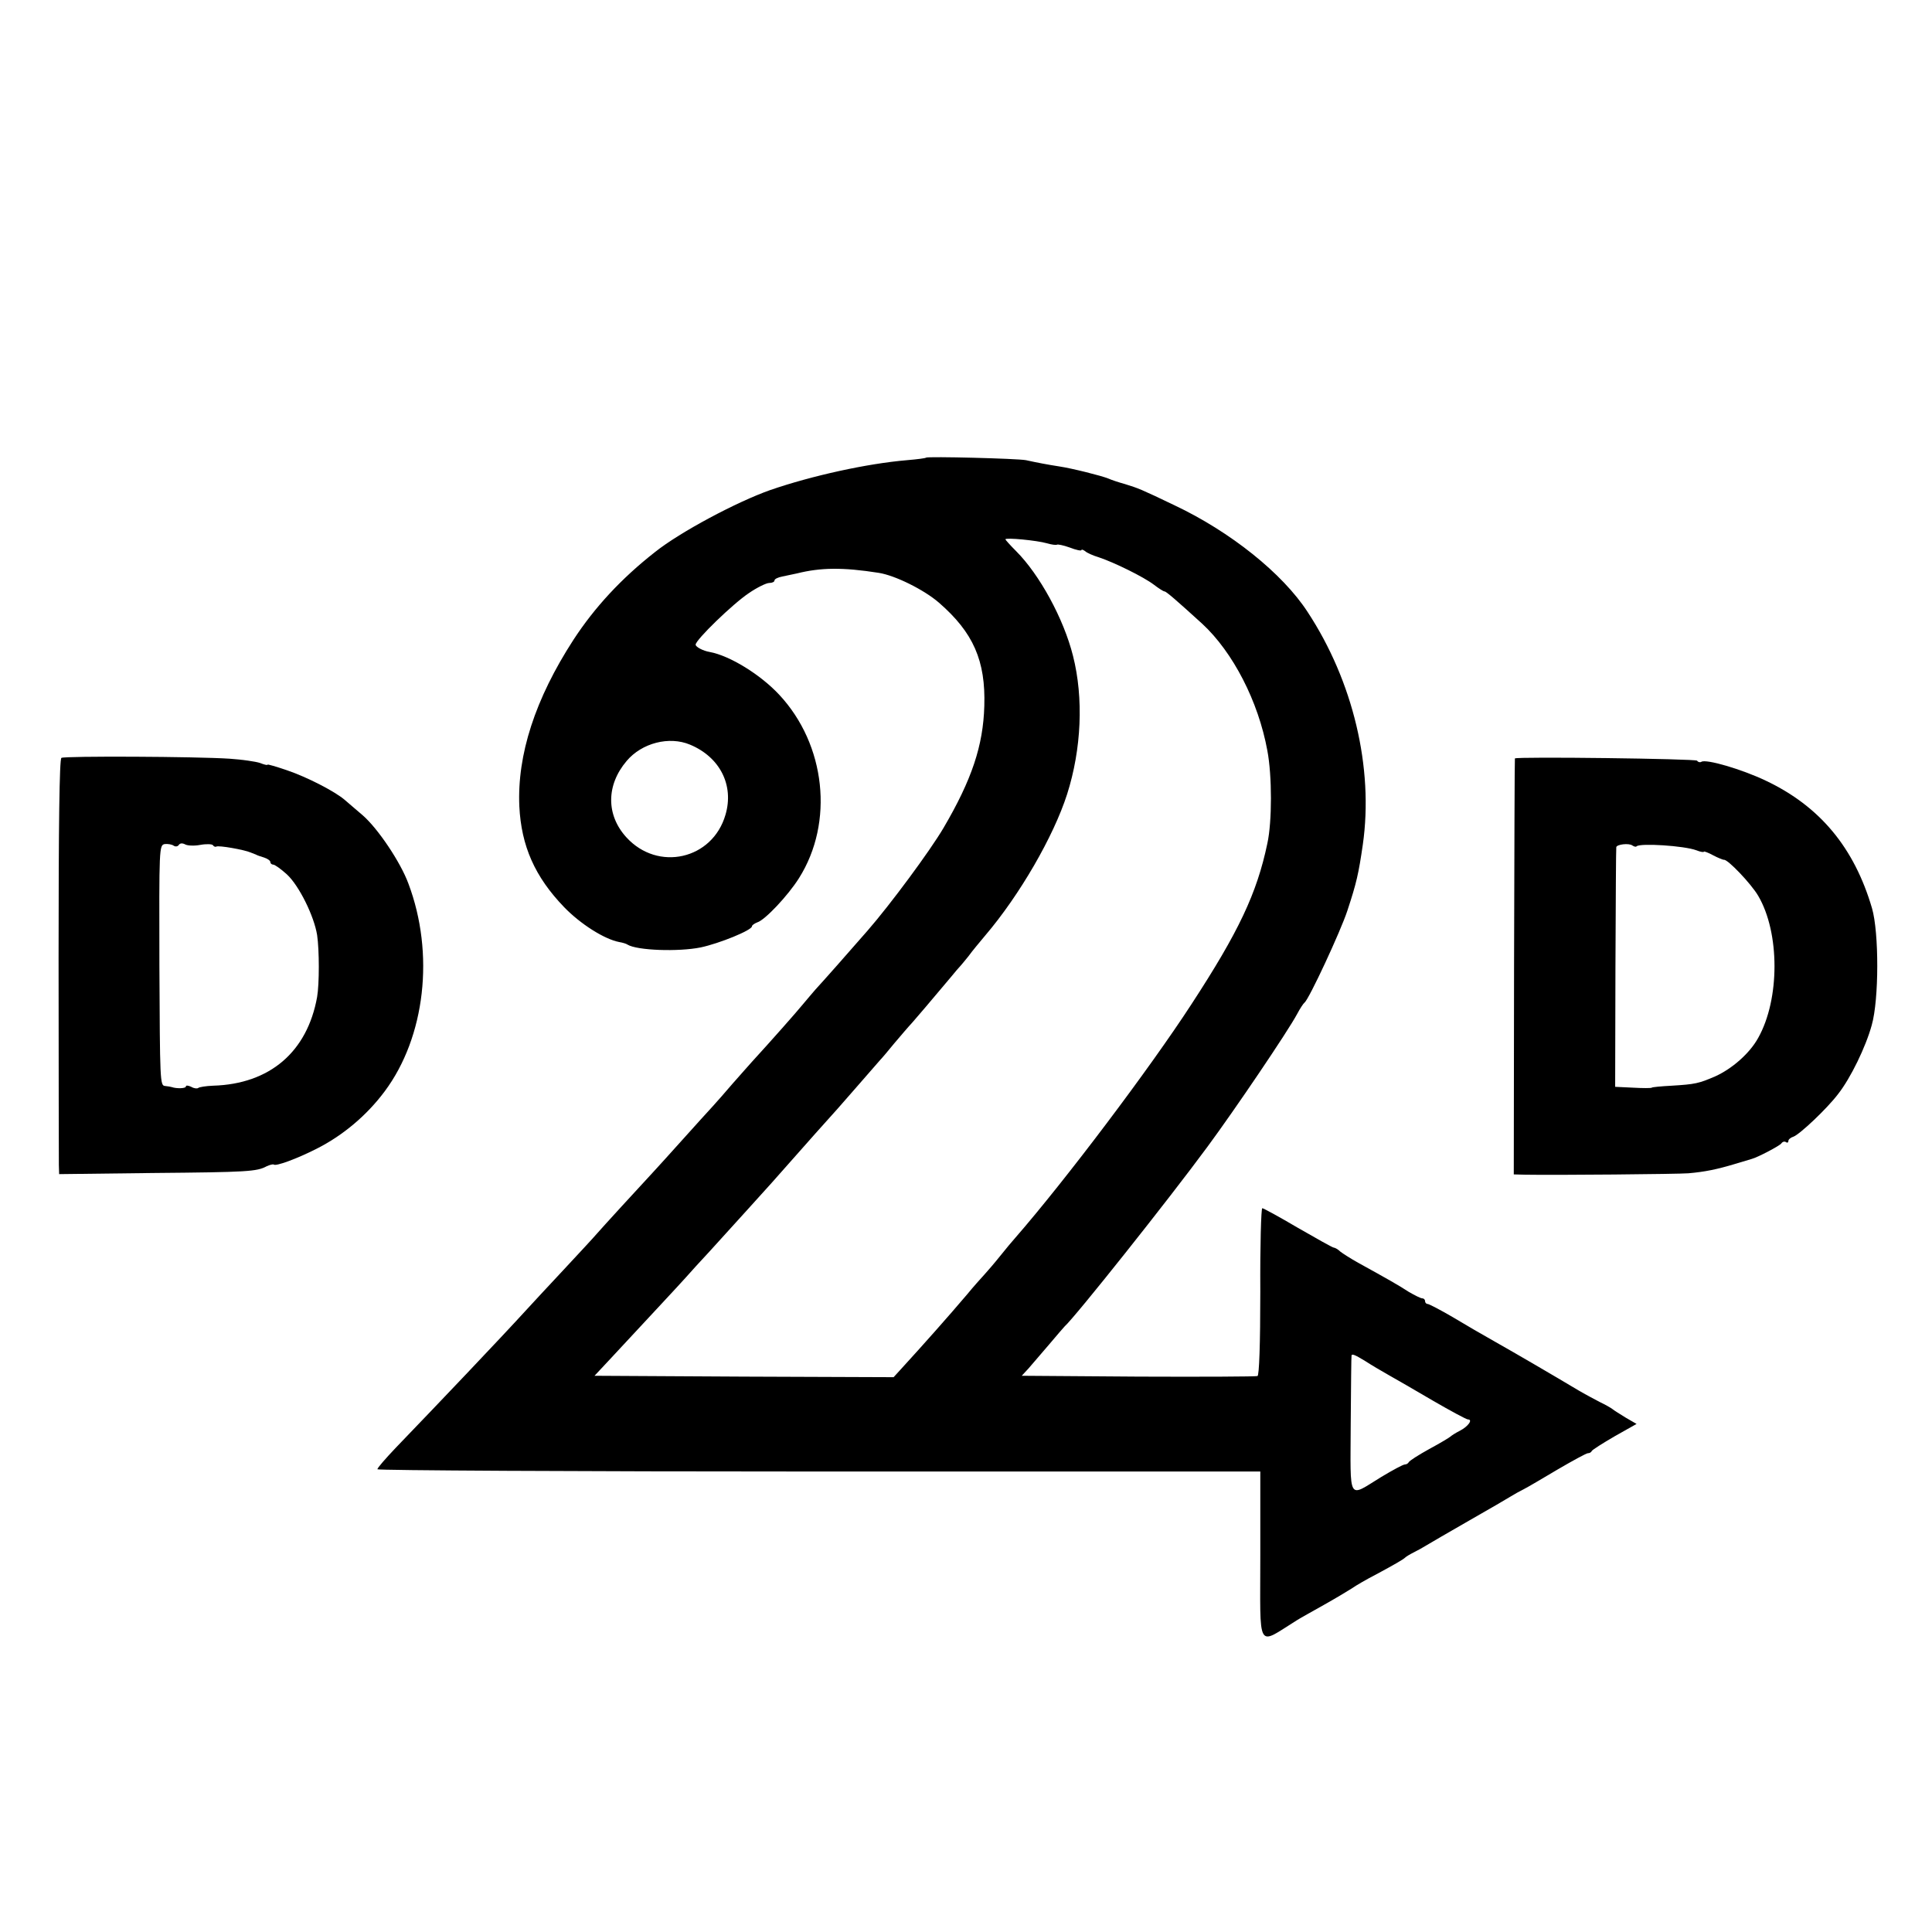 <?xml version="1.0" standalone="no"?>
<!DOCTYPE svg PUBLIC "-//W3C//DTD SVG 20010904//EN"
 "http://www.w3.org/TR/2001/REC-SVG-20010904/DTD/svg10.dtd">
<svg version="1.0" xmlns="http://www.w3.org/2000/svg"
 width="686pt" height="686pt" viewBox="0 0 686 686"
 preserveAspectRatio="xMidYMid meet">
<g transform="translate(0,686) scale(0.1,-0.1)"
fill="#000000" stroke="none">
<path d="M3288 5235 c-1 -2 -32 -6 -68 -9 -141 -12 -337 -55 -485 -106 -119
-42 -320 -149 -409 -220 -120 -94 -215 -197 -290 -312 -136 -210 -200 -408
-192 -591 7 -141 55 -250 159 -358 58 -60 143 -114 196 -124 12 -2 25 -6 29
-9 34 -21 181 -26 260 -10 66 14 182 61 182 75 0 4 9 10 19 14 27 8 109 95
148 157 125 198 95 474 -70 651 -67 72 -176 139 -247 152 -24 4 -50 18 -50 26
0 17 132 145 189 183 29 20 62 36 72 36 11 0 19 4 19 9 0 5 12 11 28 14 15 3
38 8 52 11 84 21 163 22 290 2 58 -9 161 -60 214 -106 122 -106 166 -206 161
-367 -4 -140 -44 -261 -145 -433 -47 -80 -188 -271 -270 -365 -67 -77 -159
-181 -185 -209 -11 -13 -31 -36 -45 -53 -22 -27 -113 -130 -179 -202 -13 -14
-44 -50 -70 -79 -25 -29 -57 -66 -71 -81 -14 -15 -61 -67 -105 -116 -44 -49
-91 -101 -105 -116 -53 -57 -183 -199 -202 -221 -11 -13 -64 -70 -118 -128
-54 -58 -113 -121 -130 -140 -95 -104 -311 -331 -466 -492 -35 -37 -64 -70
-64 -75 0 -4 705 -8 1568 -8 l1567 0 0 -297 c0 -346 -15 -321 130 -231 11 7
54 31 95 54 41 23 86 50 100 59 14 10 52 32 85 49 67 36 98 54 105 61 3 3 16
11 30 18 14 7 34 18 45 25 11 7 79 46 150 87 72 41 139 80 150 87 11 7 31 18
45 25 14 7 68 39 122 71 53 31 101 57 106 57 6 0 12 3 14 8 2 4 38 27 81 52
l78 44 -38 22 c-21 13 -42 26 -48 31 -5 4 -26 16 -45 25 -19 10 -53 28 -75 41
-87 52 -224 132 -295 172 -41 23 -110 63 -153 89 -43 25 -83 46 -88 46 -5 0
-9 5 -9 10 0 6 -5 10 -10 10 -6 0 -27 11 -48 23 -35 23 -74 45 -179 103 -27
15 -55 33 -64 40 -8 8 -19 14 -23 14 -4 0 -61 32 -127 70 -66 39 -123 70 -127
70 -4 0 -8 -133 -7 -296 0 -189 -4 -298 -10 -300 -6 -2 -196 -3 -423 -2 l-414
3 24 26 c12 14 45 52 73 85 27 32 52 61 55 64 38 34 369 450 508 639 96 130
285 409 318 471 10 19 22 37 26 40 16 12 128 253 152 326 33 100 40 132 55
235 39 273 -35 581 -196 826 -89 137 -274 285 -473 379 -121 58 -127 60 -175
75 -22 6 -49 15 -60 20 -25 10 -128 36 -175 43 -39 6 -76 13 -117 22 -31 6
-349 14 -355 9z m429 -304 c17 -5 33 -7 36 -5 2 2 23 -2 45 -10 23 -9 42 -13
42 -9 0 3 6 1 13 -4 6 -6 29 -16 49 -22 54 -18 158 -69 195 -97 17 -13 34 -24
38 -24 6 0 45 -34 134 -115 109 -101 199 -275 231 -450 17 -89 17 -253 0 -330
-37 -177 -102 -314 -269 -570 -148 -228 -449 -627 -625 -829 -10 -11 -35 -41
-55 -66 -20 -25 -45 -54 -56 -66 -11 -12 -39 -43 -61 -70 -68 -80 -154 -177
-240 -271 l-21 -23 -531 2 -531 3 57 61 c145 156 243 261 268 289 15 17 52 58
83 91 83 91 203 224 221 244 17 19 124 140 155 175 65 72 97 108 155 175 36
41 70 80 75 86 6 6 28 32 50 59 22 26 51 60 65 75 23 26 54 63 135 159 16 20
32 38 35 41 3 3 16 19 29 35 12 17 39 49 59 73 122 143 243 352 291 502 51
160 59 341 21 491 -33 132 -119 289 -202 372 -21 21 -38 40 -38 42 0 7 113 -4
147 -14z m-1267 -715 c106 -44 157 -144 126 -249 -46 -159 -240 -203 -352 -80
-72 79 -72 185 1 271 54 64 151 89 225 58z m2398 -2189 c20 -13 57 -35 82 -49
25 -14 96 -55 159 -92 62 -36 118 -66 123 -66 19 0 1 -25 -28 -40 -16 -8 -31
-18 -34 -21 -3 -3 -36 -23 -75 -44 -38 -21 -71 -42 -73 -47 -2 -4 -8 -8 -14
-8 -6 0 -43 -20 -83 -44 -121 -74 -110 -93 -109 187 1 133 2 243 3 245 3 5 13
1 49 -21z"/>
<path d="M218 4169 c-7 -5 -10 -238 -10 -710 0 -387 1 -718 1 -736 l1 -32 333
4 c337 3 369 5 404 24 11 5 23 8 25 6 7 -7 81 20 152 56 93 47 178 118 242
204 144 193 178 489 84 738 -28 76 -108 195 -162 242 -24 20 -52 45 -63 54
-34 30 -135 82 -206 106 -38 13 -69 22 -69 20 0 -3 -12 0 -27 6 -15 5 -63 12
-107 15 -121 8 -586 10 -598 3z m417 -309 c4 6 12 7 22 2 8 -5 33 -6 54 -2 22
4 42 3 45 -1 3 -5 9 -7 12 -5 8 5 99 -11 122 -21 8 -3 17 -7 20 -8 3 -2 15 -6
28 -10 12 -4 22 -11 22 -16 0 -5 5 -9 10 -9 6 0 28 -16 49 -35 43 -40 96 -147
107 -215 8 -55 8 -173 0 -220 -35 -195 -168 -309 -369 -315 -26 -1 -50 -5 -53
-8 -4 -3 -15 -2 -25 4 -11 5 -19 6 -19 1 0 -7 -33 -8 -50 -2 -3 1 -13 3 -24 4
-18 1 -18 19 -20 428 -1 420 -1 427 19 431 11 1 25 -1 32 -6 6 -4 14 -3 18 3z"/>
<path d="M5379 4167 c-1 -1 -2 -334 -3 -739 l-1 -738 40 -1 c104 -2 545 2 580
5 58 5 102 14 165 33 30 9 57 17 60 18 20 5 100 47 105 55 4 6 11 8 16 5 5 -4
9 -2 9 4 0 5 8 12 18 15 22 8 119 99 159 152 44 56 98 167 119 244 26 91 26
329 1 415 -63 215 -185 362 -377 453 -86 41 -213 78 -229 67 -5 -3 -12 -1 -15
4 -4 7 -642 15 -647 8z m432 -312 c13 12 169 2 212 -14 15 -6 27 -8 27 -5 0 2
15 -3 33 -13 17 -9 35 -16 38 -16 12 4 97 -85 122 -128 77 -131 77 -367 0
-504 -30 -55 -93 -110 -153 -137 -58 -25 -71 -28 -154 -33 -37 -2 -70 -5 -71
-7 -2 -2 -32 -2 -67 0 l-63 3 1 422 c1 232 2 425 3 429 2 10 45 15 57 6 6 -4
13 -6 15 -3z"/>
</g>
</svg>
